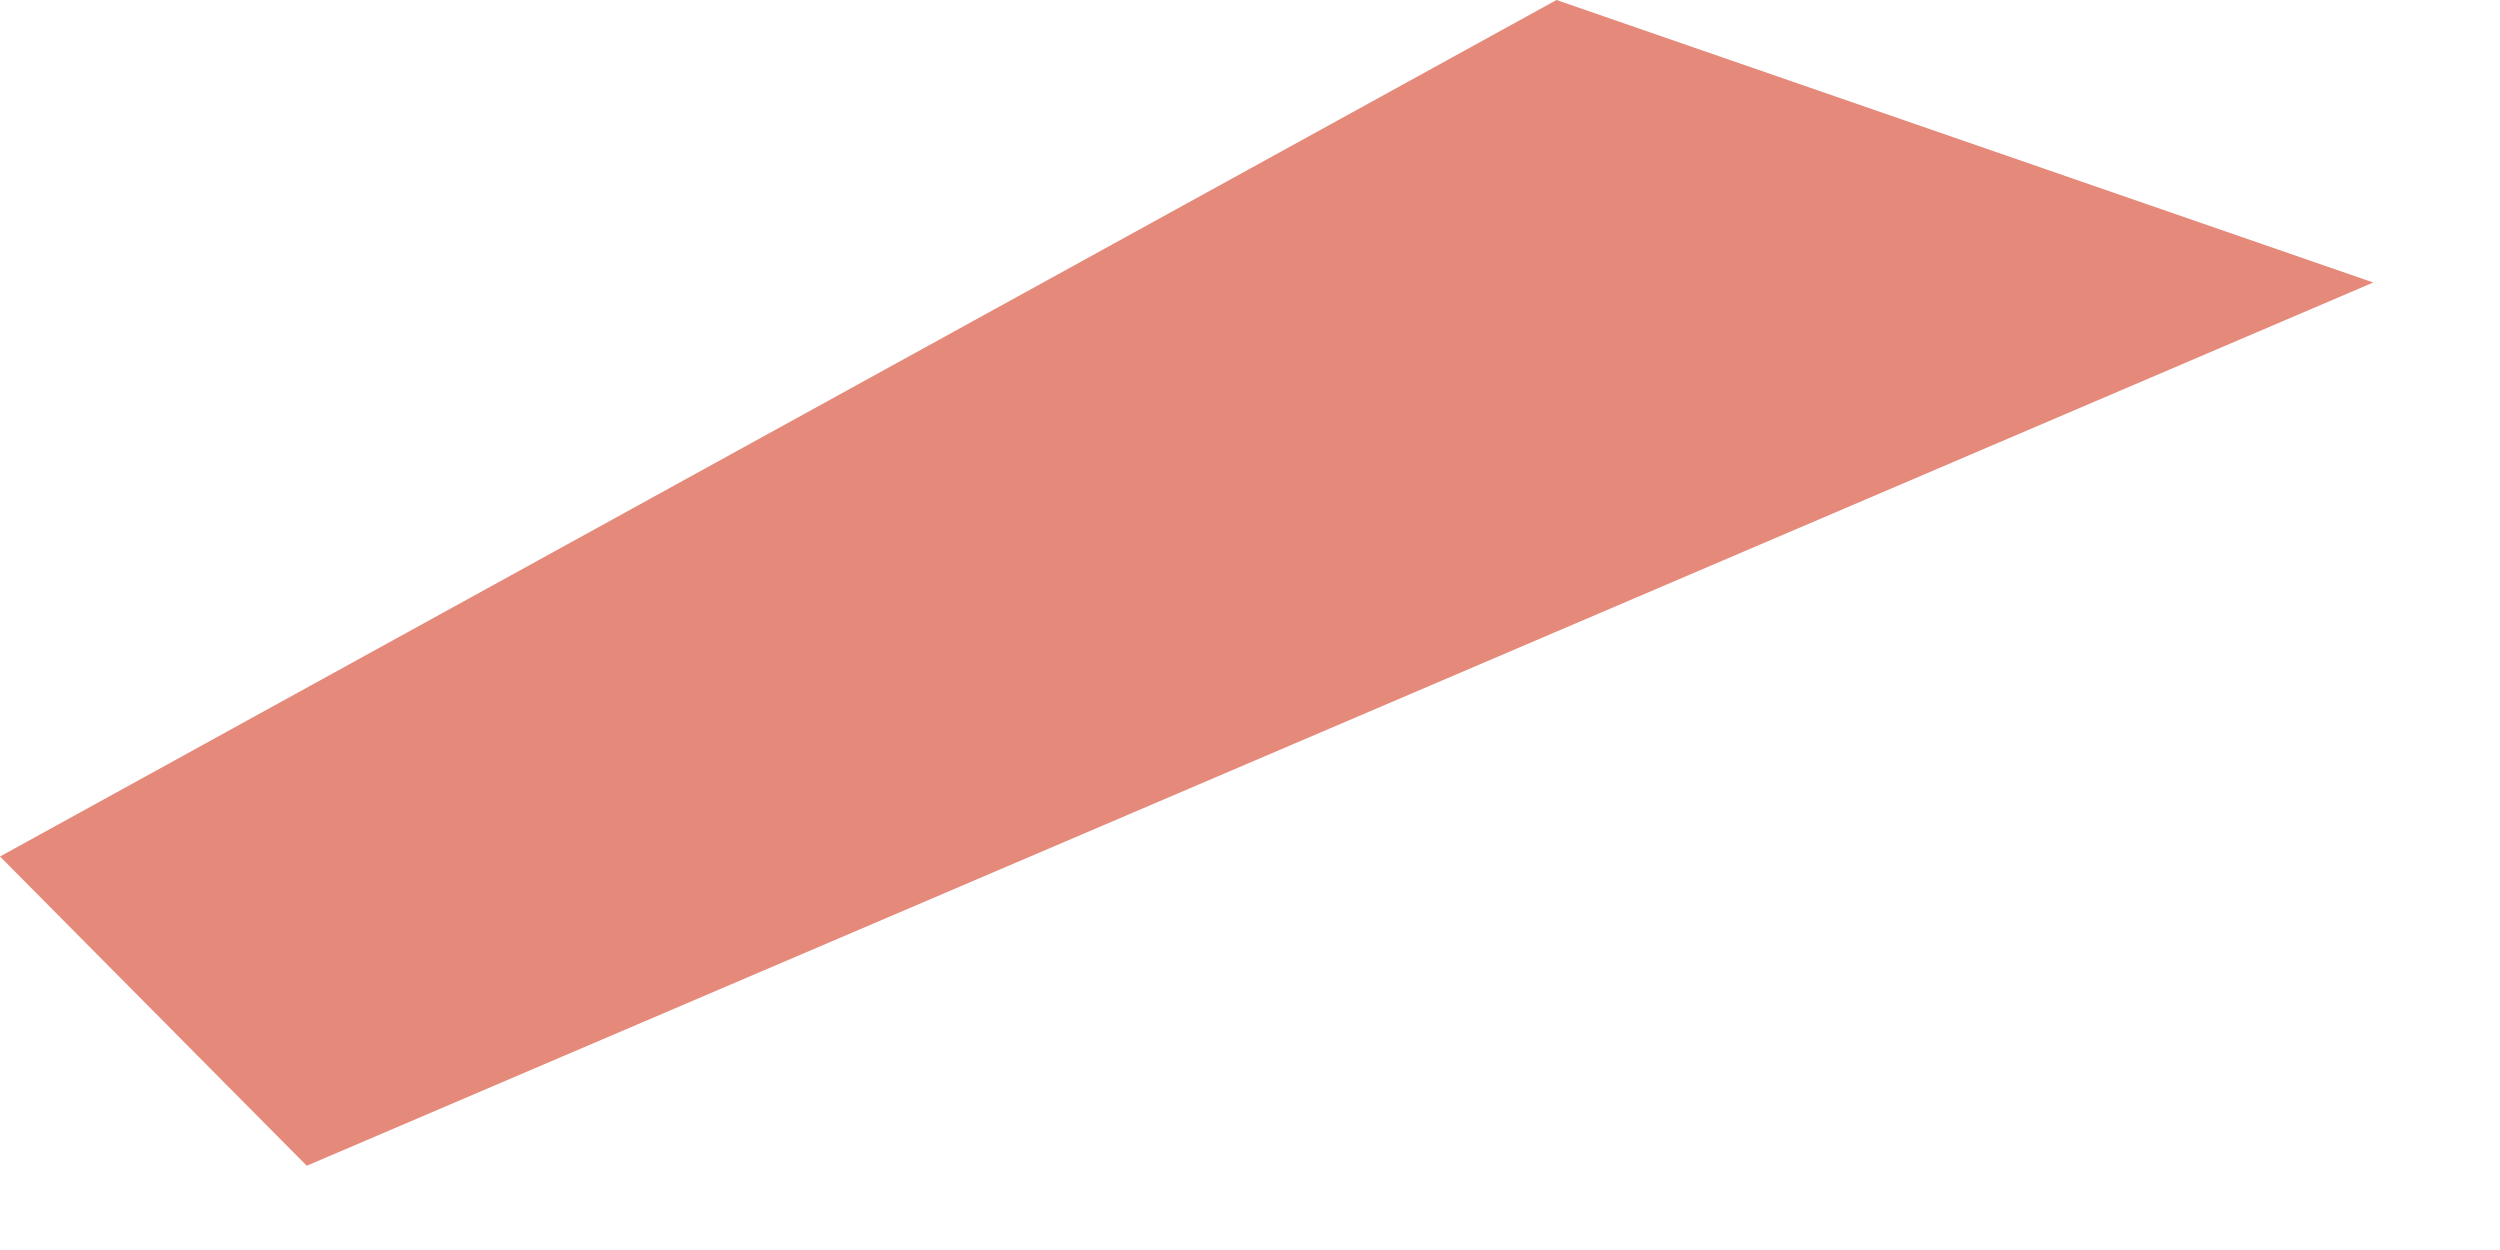 <?xml version="1.0" encoding="utf-8"?>
<svg xmlns="http://www.w3.org/2000/svg" fill="none" height="100%" overflow="visible" preserveAspectRatio="none" style="display: block;" viewBox="0 0 10 5" width="100%">
<path d="M0 3.426L1.227 4.663L9.493 1.13L6.226 0L0 3.426Z" fill="#E58A7B" id="Vector"/>
</svg>